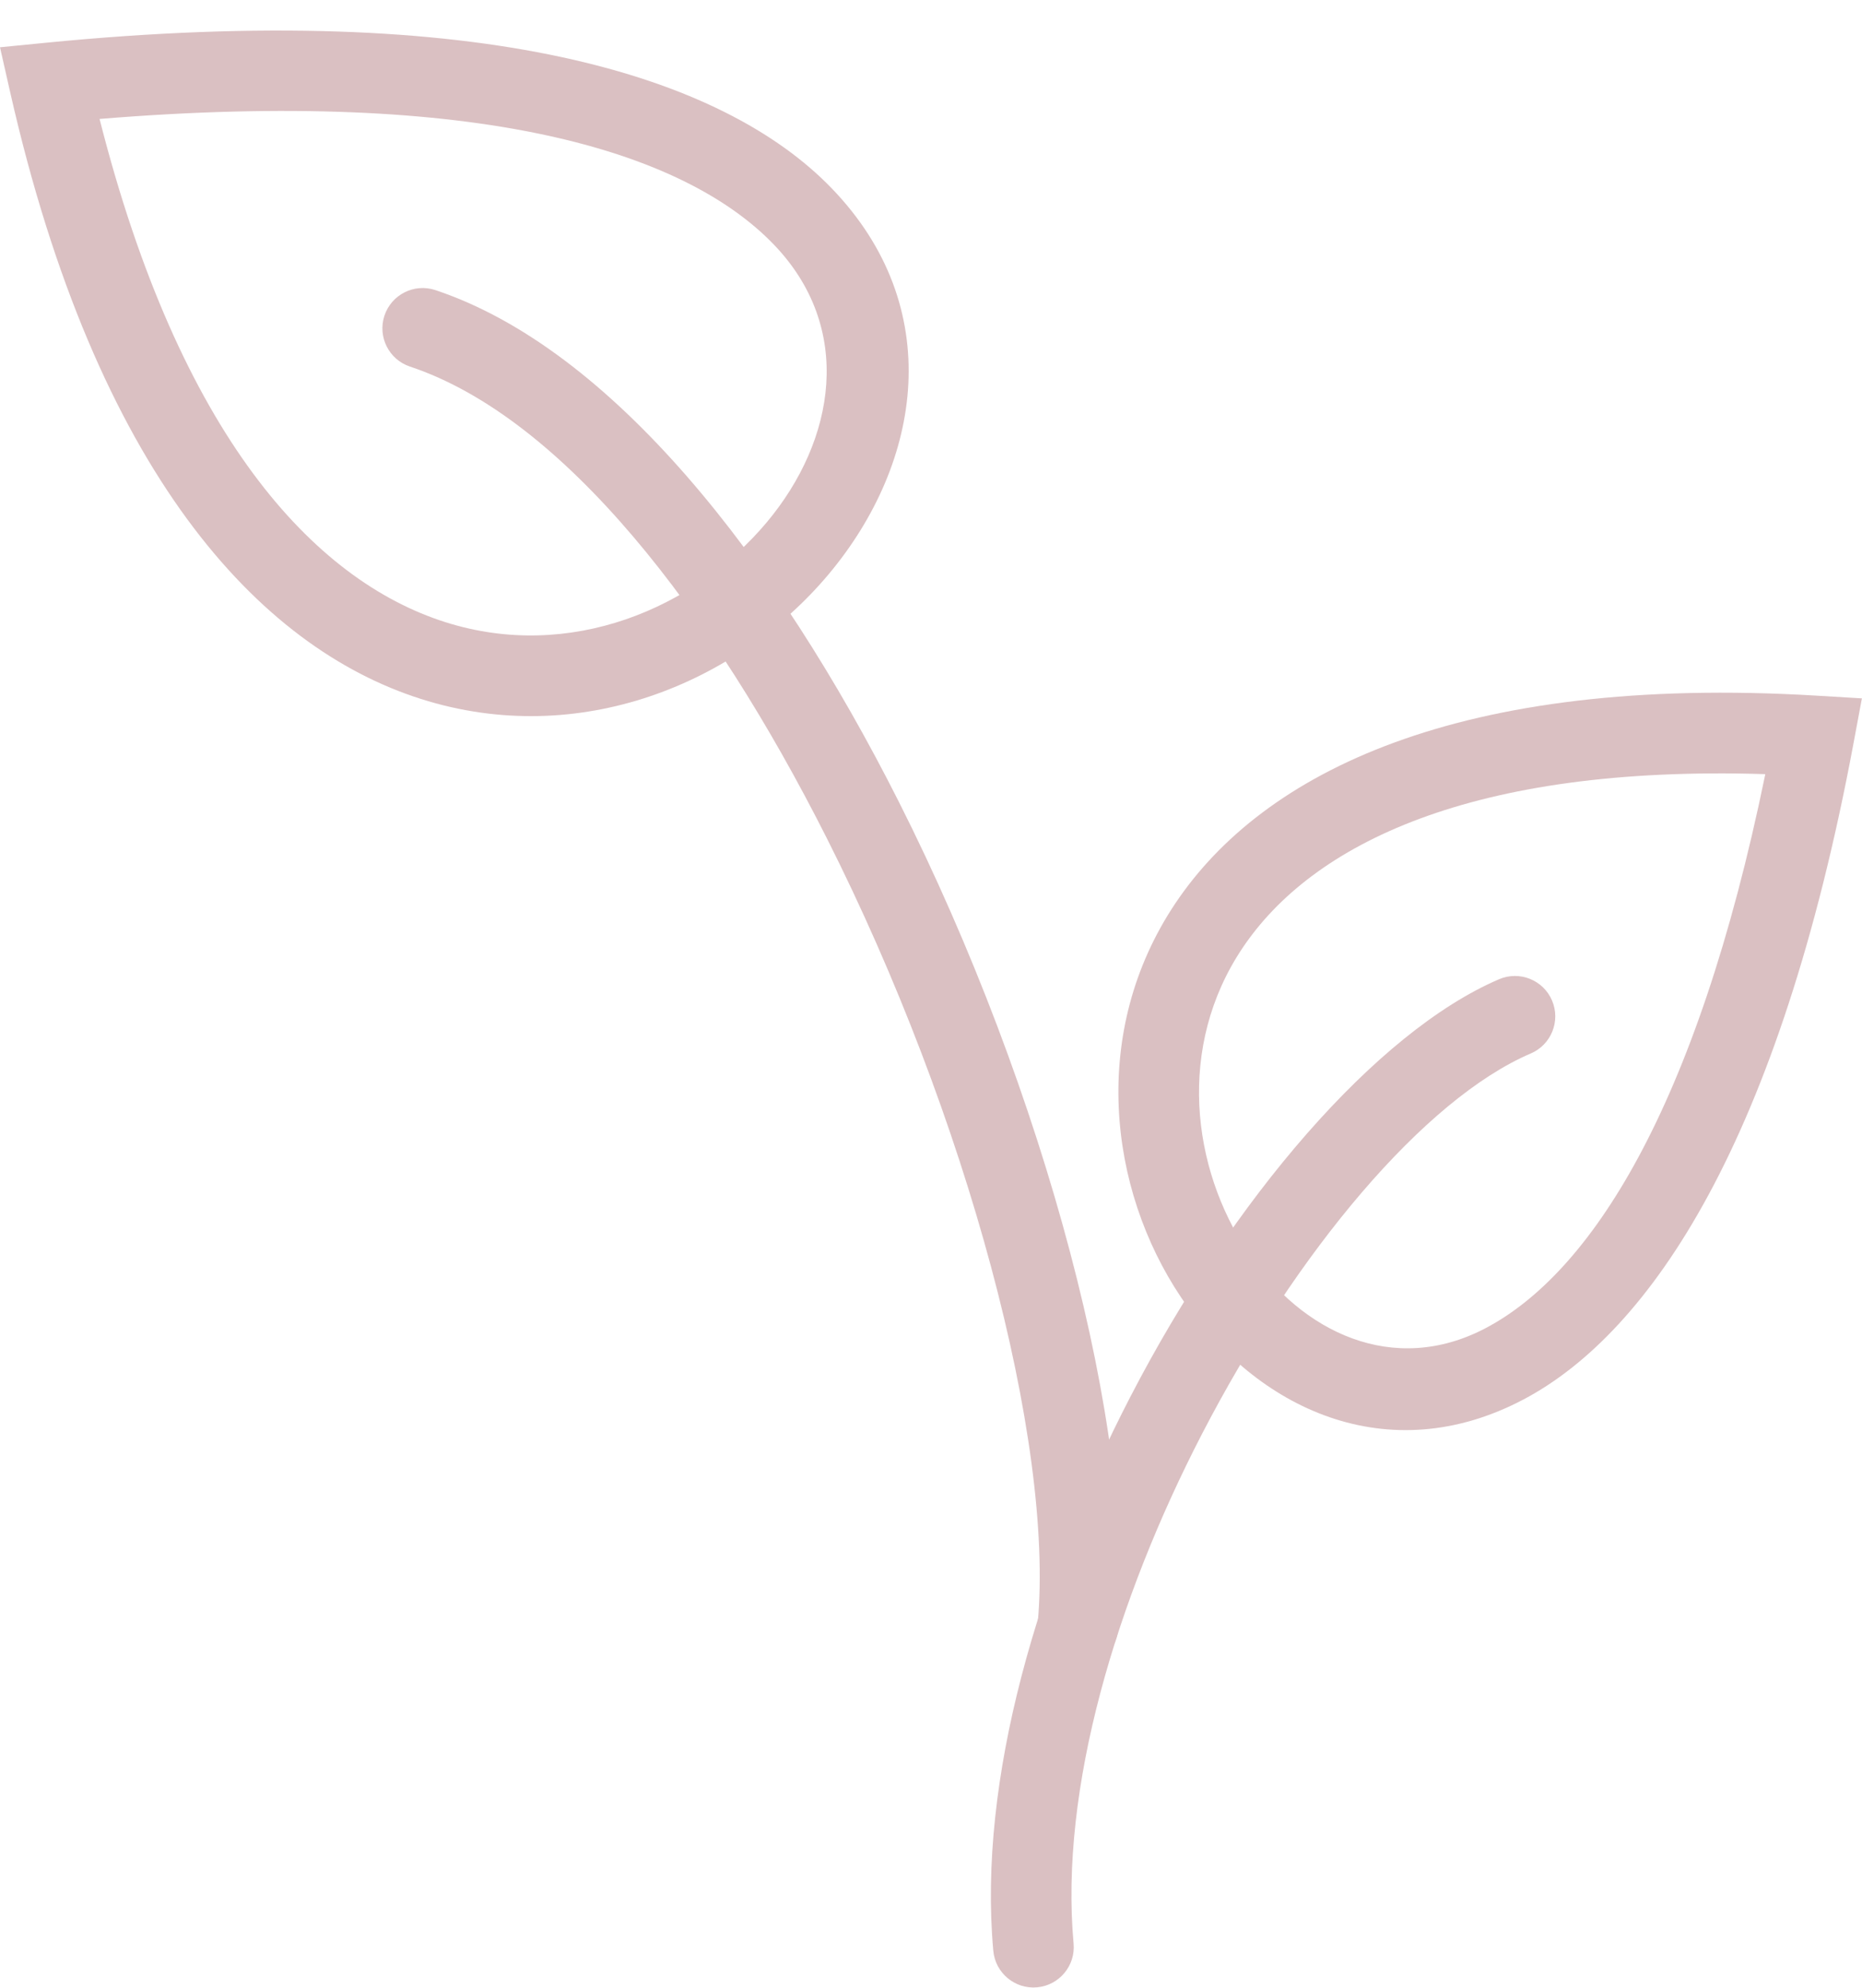 <?xml version="1.0" encoding="UTF-8" standalone="no"?><svg xmlns="http://www.w3.org/2000/svg" xmlns:xlink="http://www.w3.org/1999/xlink" fill="#000000" height="377.2" preserveAspectRatio="xMidYMid meet" version="1" viewBox="0.0 -5.8 353.5 377.2" width="353.5" zoomAndPan="magnify"><defs><clipPath id="a"><path d="M 212 125 L 353.48 125 L 353.48 266 L 212 266 Z M 212 125"/></clipPath><clipPath id="b"><path d="M 188 179 L 296 179 L 296 371.359 L 188 371.359 Z M 188 179"/></clipPath></defs><g><g clip-path="url(#a)" id="change1_4"><path d="M 335.141 141.105 C 279.305 139.355 249.098 154.422 235.891 174.098 C 223.352 192.781 226.219 215.883 236.926 231.848 C 247.102 247.023 264.559 255.469 282.105 246.207 C 301.809 235.805 322.023 204.996 335.141 141.105 Z M 223.172 165.578 C 239.754 140.871 276.867 122.141 344.812 126.207 L 353.48 126.727 L 351.891 135.238 C 337.852 210.449 313.441 246.992 289.246 259.766 C 263.566 273.32 238.516 261.711 224.203 240.367 C 210.426 219.812 206.832 189.93 223.172 165.578" fill="#dac0c2"/></g><g clip-path="url(#b)" id="change1_1"><path d="M 290.605 194.117 C 294.5 192.461 296.312 187.961 294.656 184.07 C 293 180.176 288.5 178.363 284.605 180.02 C 261.234 190.035 234.008 221.746 214.57 259.316 C 197.105 293.066 185.629 331.93 188.578 364.398 C 188.961 368.605 192.684 371.711 196.891 371.328 C 201.098 370.945 204.203 367.227 203.82 363.02 C 201.152 333.668 211.895 297.824 228.188 266.336 C 246.121 231.676 270.422 202.77 290.605 194.117" fill="#dac0c2"/></g><g id="change1_2"><path d="M 82.645 49.246 C 78.637 47.922 74.312 50.098 72.984 54.109 C 71.66 58.117 73.836 62.441 77.848 63.77 C 106.984 73.48 135.184 110.117 156.93 153.188 C 183.605 206.012 200.141 267.781 197.016 302.141 C 196.637 306.348 199.738 310.07 203.945 310.449 C 208.152 310.832 211.875 307.73 212.258 303.52 C 215.613 266.602 198.438 201.391 170.609 146.285 C 147.254 100.035 116.105 60.402 82.645 49.246" fill="#dac0c2"/></g><g id="change1_3"><path d="M 18.902 16.773 C 34.141 76.785 59.48 104.277 84.492 112.246 C 108.23 119.805 131.902 109.629 145.566 93.32 C 158.629 77.738 162.215 56.445 146.844 40.539 C 129.723 22.828 90.781 10.879 18.902 16.773 Z M 79.875 126.824 C 49.09 117.02 18.301 83.918 1.914 11.621 L 0 3.172 L 8.637 2.32 C 91.609 -5.848 137.219 8.539 157.883 29.922 C 179.648 52.441 175.145 81.898 157.328 103.16 C 140.117 123.699 110.125 136.461 79.875 126.824" fill="#dac0c2"/></g></g></svg>